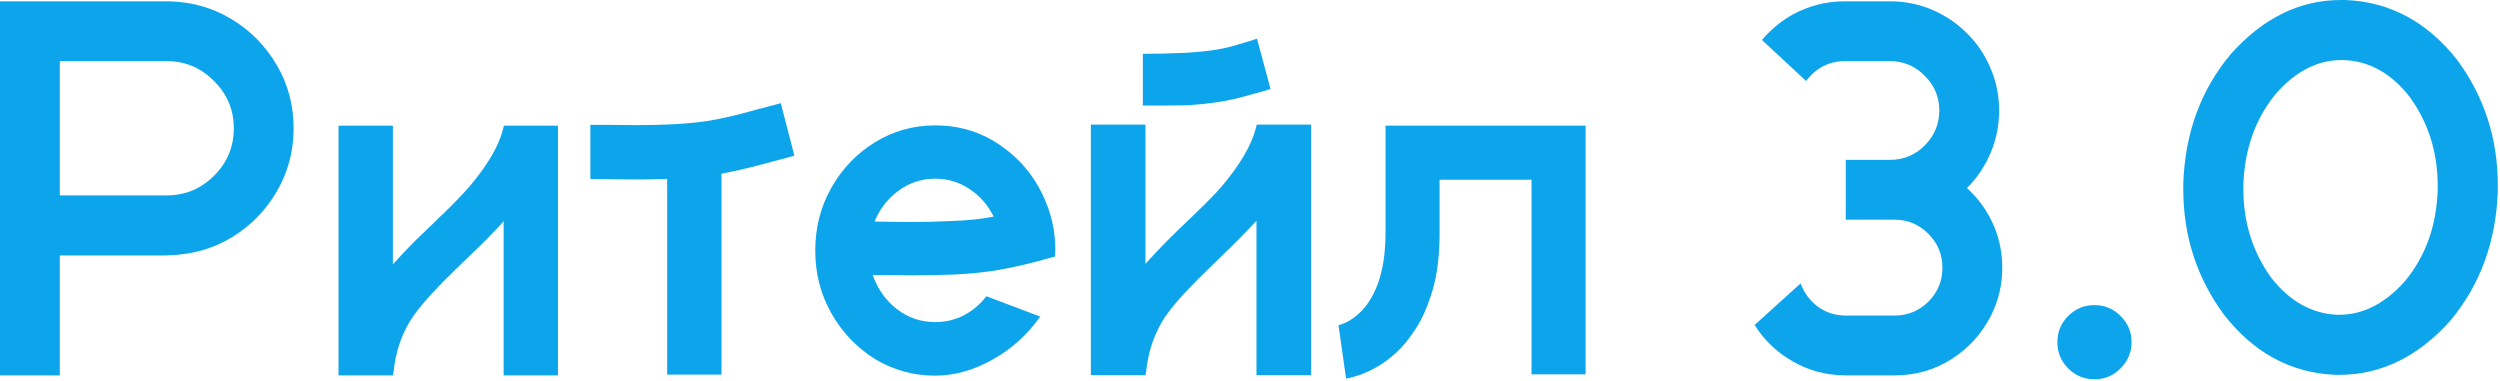<svg width="243" height="37" viewBox="0 0 243 37" fill="none" xmlns="http://www.w3.org/2000/svg">
<path d="M5.814 18.992H16.199C17.994 18.992 19.525 18.357 20.795 17.088C22.081 15.818 22.725 14.278 22.725 12.467C22.725 10.672 22.081 9.141 20.795 7.871C19.525 6.585 17.994 5.941 16.199 5.941H5.814V18.992ZM16.479 0.127C18.73 0.195 20.761 0.787 22.572 1.904C24.384 3.005 25.831 4.486 26.914 6.348C27.997 8.193 28.539 10.232 28.539 12.467C28.539 14.701 27.997 16.741 26.914 18.586C25.848 20.431 24.409 21.912 22.598 23.029C20.803 24.13 18.789 24.722 16.555 24.807L16.047 24.832H5.814V36.486H0V0.127H16.479Z" fill="#0CA5EC"/>
<path d="M54.234 12.213V36.486H48.953V21.531H48.928C47.946 22.631 46.854 23.74 45.652 24.857L45.525 24.984C44.679 25.797 43.858 26.601 43.062 27.396C41.471 29.021 40.388 30.316 39.812 31.281C38.966 32.703 38.45 34.303 38.264 36.08L38.188 36.486H32.906V12.213H38.188V25.695C38.932 24.866 39.652 24.104 40.346 23.41C40.989 22.784 41.632 22.166 42.275 21.557L42.783 21.049L42.986 20.871C44.07 19.822 44.916 18.95 45.525 18.256C47.353 16.123 48.479 14.219 48.902 12.543L48.953 12.315L48.978 12.213H54.234Z" fill="#0CA5EC"/>
<path d="M77.213 15.133C76.383 15.353 75.63 15.556 74.953 15.742C73.311 16.199 71.703 16.58 70.129 16.885V36.41H64.848V17.393C63.747 17.426 62.622 17.443 61.471 17.443C60.692 17.443 59.913 17.435 59.135 17.418C58.525 17.418 57.941 17.41 57.383 17.393V12.137H59.135C60.066 12.154 60.997 12.162 61.928 12.162C63.079 12.162 64.204 12.137 65.305 12.086C67.014 12.001 68.462 11.841 69.647 11.604C70.848 11.367 72.16 11.045 73.582 10.639C74.293 10.453 75.063 10.249 75.893 10.029L77.213 15.133Z" fill="#0CA5EC"/>
<path d="M101.715 19.779C102.29 21.201 102.578 22.725 102.578 24.35C102.578 24.553 102.57 24.747 102.553 24.934C102.367 24.984 102.18 25.035 101.994 25.086C100.335 25.56 98.71 25.941 97.119 26.229C95.883 26.449 94.419 26.601 92.727 26.686C91.389 26.736 90.044 26.762 88.689 26.762C87.928 26.762 87.158 26.753 86.379 26.736H84.83C85.304 28.09 86.083 29.191 87.166 30.037C88.266 30.884 89.51 31.307 90.898 31.307C91.897 31.307 92.828 31.087 93.691 30.646C94.555 30.189 95.283 29.572 95.875 28.793L101.105 30.773C99.87 32.534 98.321 33.93 96.459 34.963C94.614 35.995 92.76 36.512 90.898 36.512C88.766 36.512 86.811 35.97 85.033 34.887C83.273 33.786 81.868 32.314 80.818 30.469C79.769 28.624 79.244 26.584 79.244 24.35C79.244 22.115 79.769 20.076 80.818 18.23C81.868 16.385 83.273 14.921 85.033 13.838C86.811 12.738 88.766 12.188 90.898 12.188C93.353 12.188 95.545 12.89 97.475 14.295C99.404 15.683 100.818 17.511 101.715 19.779ZM92.473 21.48C94.081 21.43 95.452 21.286 96.586 21.049C96.027 19.932 95.249 19.043 94.25 18.383C93.251 17.706 92.134 17.367 90.898 17.367C89.595 17.367 88.41 17.756 87.344 18.535C86.294 19.297 85.516 20.296 85.008 21.531C85.465 21.531 85.922 21.54 86.379 21.557C87.073 21.574 87.767 21.582 88.461 21.582C89.832 21.582 91.169 21.548 92.473 21.48Z" fill="#0CA5EC"/>
<path d="M127.436 12.111V36.461H122.129V21.455C122.112 21.455 122.104 21.463 122.104 21.48C121.105 22.564 120.013 23.672 118.828 24.807L118.701 24.934C117.855 25.746 117.025 26.559 116.213 27.371C114.622 28.979 113.538 30.274 112.963 31.256C112.117 32.678 111.6 34.277 111.414 36.055L111.338 36.461H106.031V12.111H111.338V25.645C112.083 24.815 112.802 24.053 113.496 23.359C114.139 22.716 114.783 22.09 115.426 21.48L115.553 21.354C115.688 21.235 115.824 21.108 115.959 20.973L116.137 20.795C117.22 19.762 118.075 18.891 118.701 18.18C120.512 16.047 121.638 14.134 122.078 12.441L122.129 12.238L122.154 12.111H127.436ZM111.084 10.258V5.23C112.387 5.23 113.809 5.197 115.35 5.129C117.127 5.027 118.6 4.816 119.768 4.494C120.952 4.156 121.757 3.91 122.18 3.758L123.5 8.658C123.06 8.794 122.12 9.056 120.682 9.445C119.26 9.835 117.508 10.097 115.426 10.232C114.715 10.249 113.979 10.258 113.217 10.258H111.084Z" fill="#0CA5EC"/>
<path d="M154.121 12.213V36.385H148.865V17.469H139.928V22.648C139.928 24.781 139.708 26.609 139.268 28.133C138.827 29.656 138.277 30.926 137.617 31.941C136.974 32.94 136.322 33.736 135.662 34.328C134.9 35.005 134.164 35.522 133.453 35.877C132.759 36.232 132.175 36.469 131.701 36.588C131.227 36.723 130.939 36.791 130.838 36.791L130.102 31.611H130.076C130.178 31.611 130.44 31.518 130.863 31.332C131.286 31.129 131.769 30.773 132.311 30.266C133.885 28.607 134.672 26.068 134.672 22.648V12.213H154.121Z" fill="#0CA5EC"/>
<path d="M193.527 21.354C194.255 22.792 194.619 24.35 194.619 26.025C194.619 27.684 194.255 29.233 193.527 30.672C192.647 32.415 191.378 33.82 189.719 34.887C188.06 35.953 186.206 36.486 184.158 36.486H179.41C177.548 36.486 175.839 36.038 174.281 35.141C173.892 34.921 173.511 34.675 173.139 34.404C172.106 33.626 171.243 32.686 170.549 31.586L175.018 27.549C175.356 28.463 175.915 29.216 176.693 29.809C177.489 30.384 178.395 30.672 179.41 30.672H184.158C185.428 30.672 186.52 30.223 187.434 29.326C188.348 28.412 188.805 27.312 188.805 26.025C188.805 24.739 188.348 23.639 187.434 22.725C186.52 21.811 185.428 21.354 184.158 21.354H179.41V15.539H183.701C185.021 15.539 186.147 15.074 187.078 14.143C188.026 13.195 188.5 12.06 188.5 10.74C188.5 9.42 188.026 8.294 187.078 7.363C186.147 6.415 185.021 5.941 183.701 5.941H179.359C177.802 5.941 176.533 6.585 175.551 7.871L171.26 3.885C171.497 3.597 171.751 3.326 172.021 3.072C172.699 2.412 173.452 1.854 174.281 1.396C175.839 0.55 177.531 0.127 179.359 0.127H183.701C185.258 0.127 186.714 0.44 188.068 1.066C189.423 1.693 190.59 2.548 191.572 3.631C192.436 4.579 193.104 5.662 193.578 6.881C194.069 8.083 194.314 9.369 194.314 10.74C194.314 12.213 194.035 13.592 193.477 14.879C192.935 16.165 192.173 17.299 191.191 18.281C192.156 19.162 192.935 20.186 193.527 21.354Z" fill="#0CA5EC"/>
<path d="M207.188 33.262C207.188 34.243 206.832 35.09 206.121 35.801C205.427 36.512 204.581 36.867 203.582 36.867C202.583 36.867 201.729 36.512 201.018 35.801C200.324 35.09 199.977 34.243 199.977 33.262C199.977 32.263 200.324 31.417 201.018 30.723C201.729 30.012 202.583 29.656 203.582 29.656C204.581 29.656 205.427 30.012 206.121 30.723C206.832 31.417 207.188 32.263 207.188 33.262Z" fill="#0CA5EC"/>
<path d="M238.85 5.84C241.473 9.411 242.785 13.466 242.785 18.002V18.586C242.616 23.478 241.084 27.667 238.189 31.154C235.041 34.675 231.436 36.435 227.373 36.435H227.043C222.71 36.266 219.087 34.32 216.176 30.596C213.535 27.007 212.215 22.945 212.215 18.408V17.824C212.384 12.932 213.916 8.751 216.811 5.281C219.942 1.76 223.522 0 227.551 0H227.957C232.29 0.169 235.921 2.116 238.85 5.84ZM233.746 27.346C235.76 24.925 236.827 21.963 236.945 18.459V18.078C236.945 14.794 236.031 11.9 234.203 9.395C232.409 7.109 230.276 5.924 227.805 5.84H227.576C225.274 5.84 223.167 6.915 221.254 9.064C219.24 11.485 218.173 14.456 218.055 17.977V18.357C218.055 21.641 218.969 24.536 220.797 27.041C222.591 29.309 224.724 30.494 227.195 30.596H227.348C229.684 30.596 231.816 29.512 233.746 27.346Z" fill="#0CA5EC"/>
</svg>
